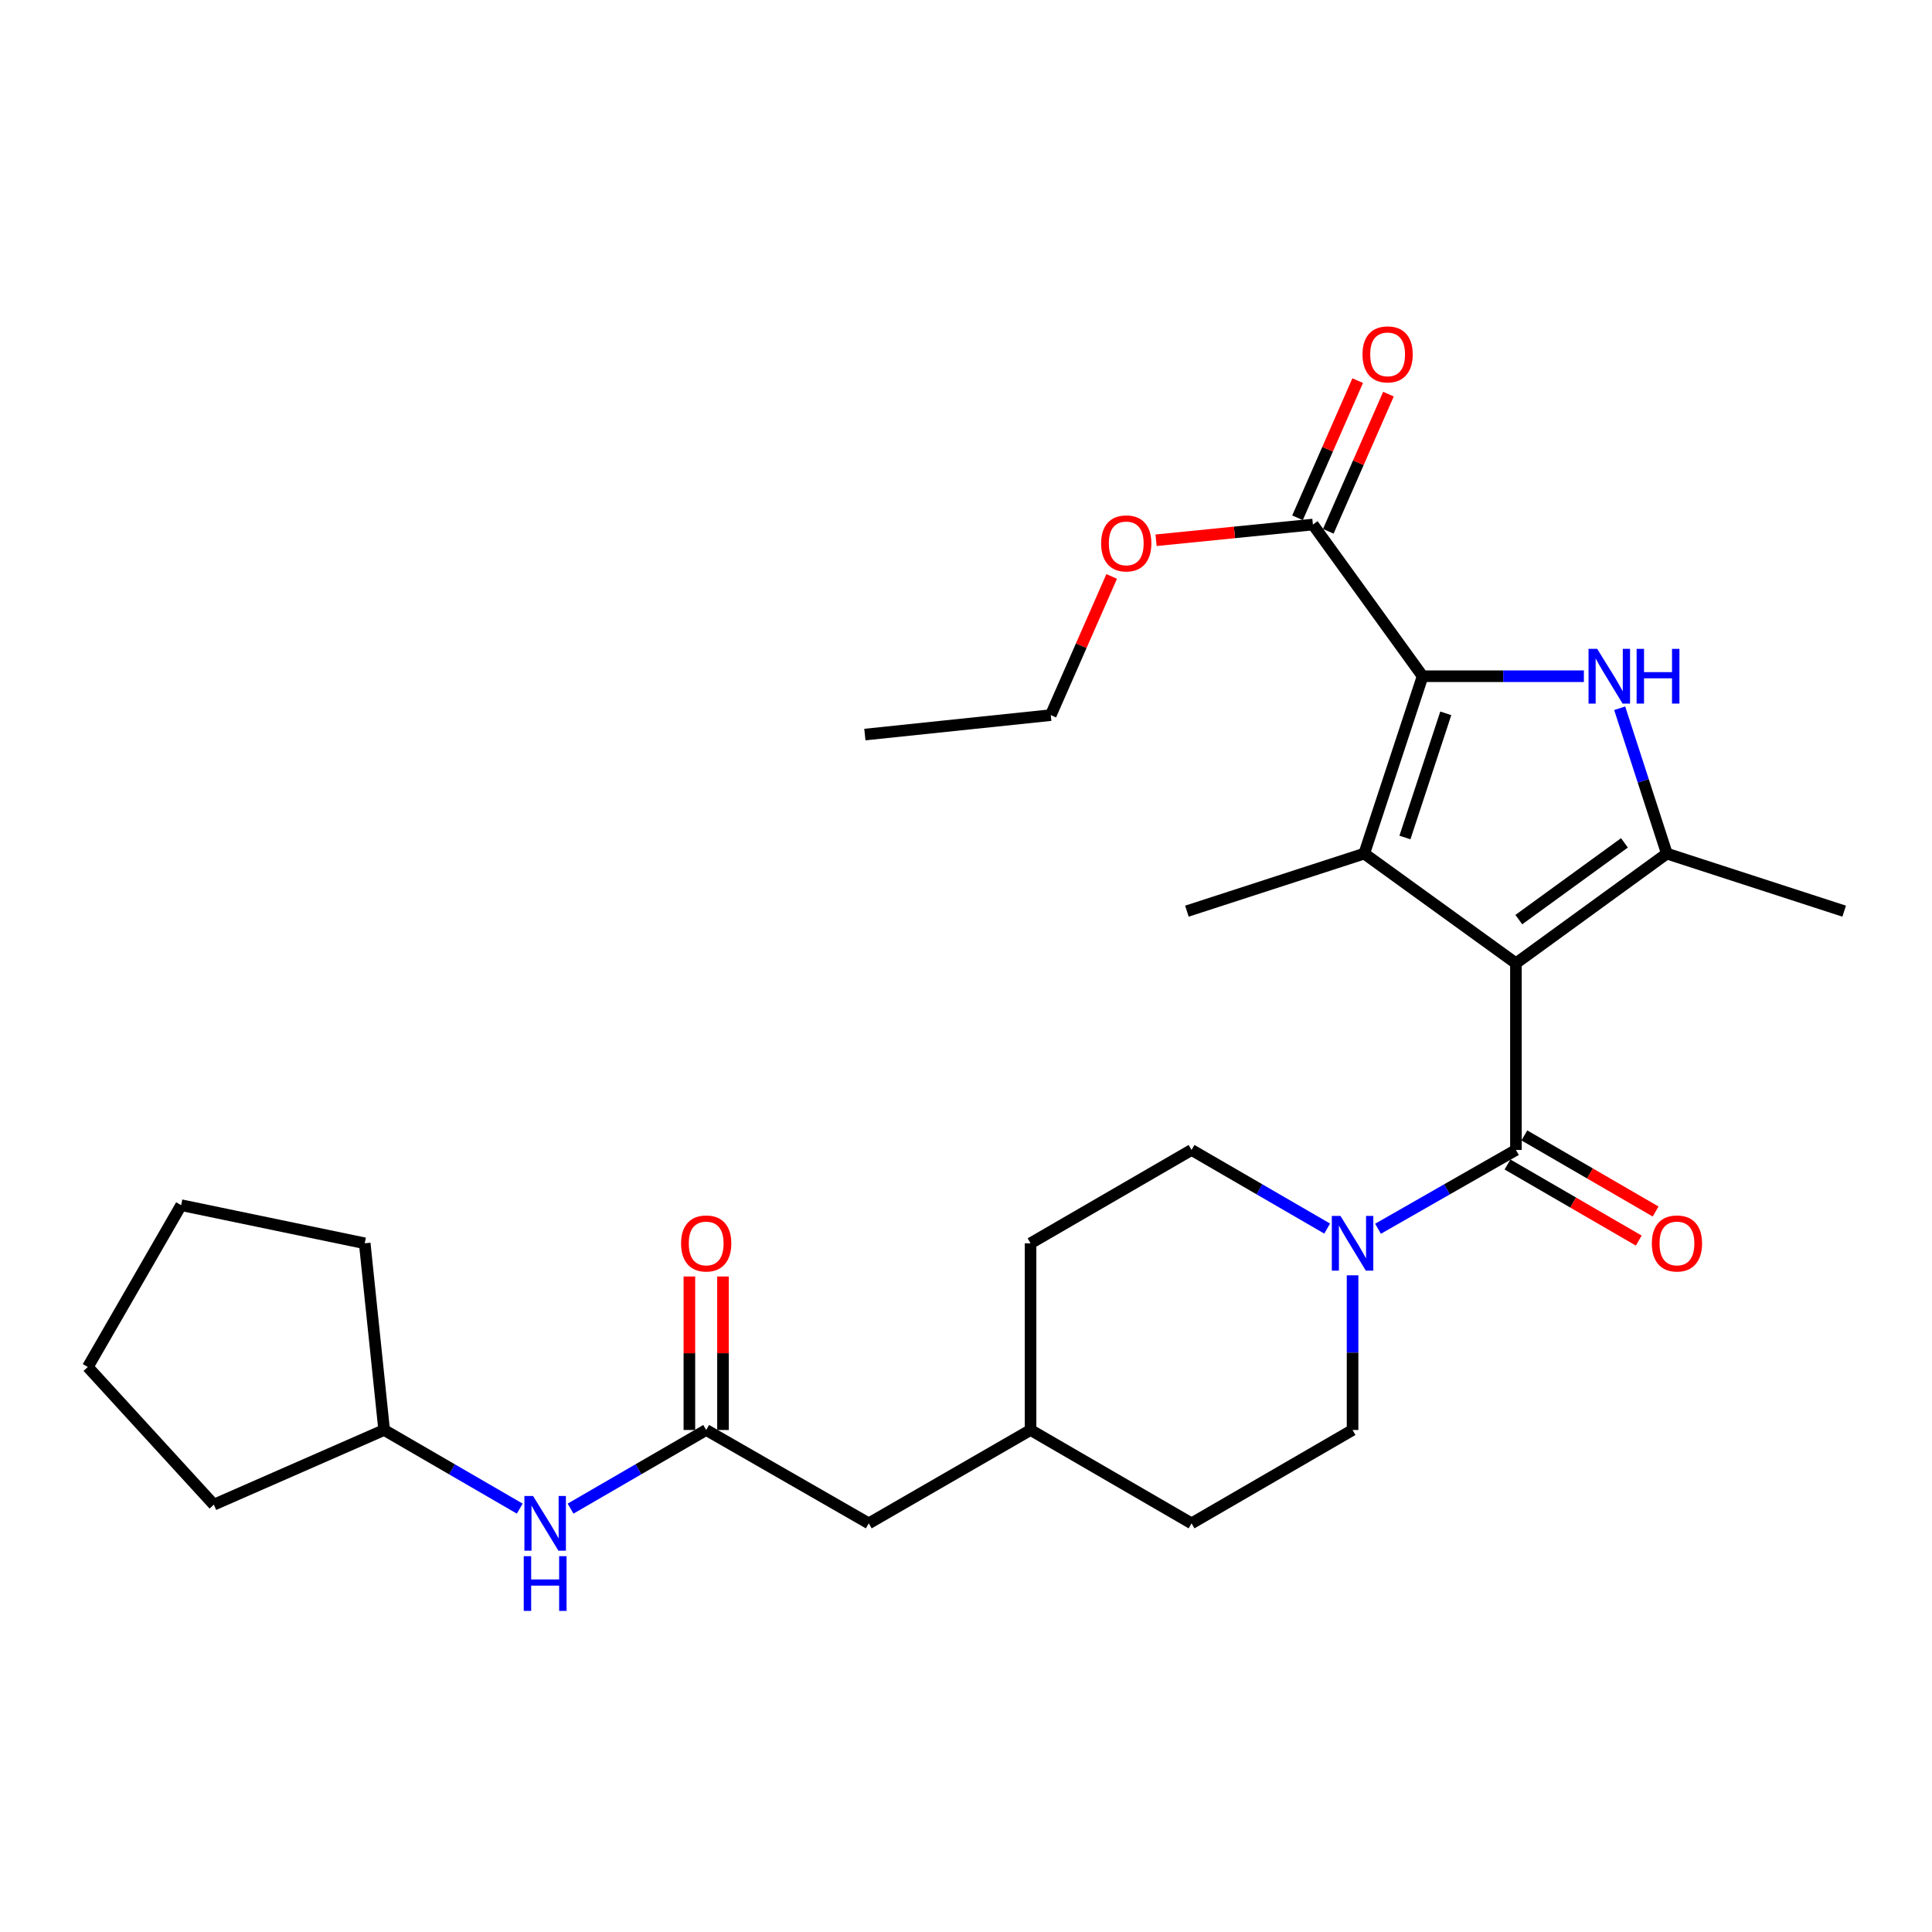 <?xml version='1.0' encoding='iso-8859-1'?>
<svg version='1.1' baseProfile='full'
              xmlns='http://www.w3.org/2000/svg'
                      xmlns:rdkit='http://www.rdkit.org/xml'
                      xmlns:xlink='http://www.w3.org/1999/xlink'
                  xml:space='preserve'
width='1000px' height='1000px' viewBox='0 0 1000 1000'>
<!-- END OF HEADER -->
<rect style='opacity:1.0;fill:#FFFFFF;stroke:none' width='1000' height='1000' x='0' y='0'> </rect>
<path class='bond-0' d='M 784.644,498.584 L 706.135,441.821' style='fill:none;fill-rule:evenodd;stroke:#000000;stroke-width:6px;stroke-linecap:butt;stroke-linejoin:miter;stroke-opacity:1' />
<path class='bond-3' d='M 784.644,498.584 L 862.757,441.821' style='fill:none;fill-rule:evenodd;stroke:#000000;stroke-width:6px;stroke-linecap:butt;stroke-linejoin:miter;stroke-opacity:1' />
<path class='bond-3' d='M 786.134,475.996 L 840.813,436.262' style='fill:none;fill-rule:evenodd;stroke:#000000;stroke-width:6px;stroke-linecap:butt;stroke-linejoin:miter;stroke-opacity:1' />
<path class='bond-4' d='M 784.644,498.584 L 784.644,595.214' style='fill:none;fill-rule:evenodd;stroke:#000000;stroke-width:6px;stroke-linecap:butt;stroke-linejoin:miter;stroke-opacity:1' />
<path class='bond-1' d='M 706.135,441.821 L 736.339,350.013' style='fill:none;fill-rule:evenodd;stroke:#000000;stroke-width:6px;stroke-linecap:butt;stroke-linejoin:miter;stroke-opacity:1' />
<path class='bond-1' d='M 727.192,433.486 L 748.334,369.221' style='fill:none;fill-rule:evenodd;stroke:#000000;stroke-width:6px;stroke-linecap:butt;stroke-linejoin:miter;stroke-opacity:1' />
<path class='bond-15' d='M 706.135,441.821 L 614.337,471.618' style='fill:none;fill-rule:evenodd;stroke:#000000;stroke-width:6px;stroke-linecap:butt;stroke-linejoin:miter;stroke-opacity:1' />
<path class='bond-6' d='M 736.339,350.013 L 679.557,271.504' style='fill:none;fill-rule:evenodd;stroke:#000000;stroke-width:6px;stroke-linecap:butt;stroke-linejoin:miter;stroke-opacity:1' />
<path class='bond-28' d='M 736.339,350.013 L 778.076,350.013' style='fill:none;fill-rule:evenodd;stroke:#000000;stroke-width:6px;stroke-linecap:butt;stroke-linejoin:miter;stroke-opacity:1' />
<path class='bond-28' d='M 778.076,350.013 L 819.814,350.013' style='fill:none;fill-rule:evenodd;stroke:#0000FF;stroke-width:6px;stroke-linecap:butt;stroke-linejoin:miter;stroke-opacity:1' />
<path class='bond-2' d='M 838.346,366.586 L 850.552,404.203' style='fill:none;fill-rule:evenodd;stroke:#0000FF;stroke-width:6px;stroke-linecap:butt;stroke-linejoin:miter;stroke-opacity:1' />
<path class='bond-2' d='M 850.552,404.203 L 862.757,441.821' style='fill:none;fill-rule:evenodd;stroke:#000000;stroke-width:6px;stroke-linecap:butt;stroke-linejoin:miter;stroke-opacity:1' />
<path class='bond-16' d='M 862.757,441.821 L 954.545,471.618' style='fill:none;fill-rule:evenodd;stroke:#000000;stroke-width:6px;stroke-linecap:butt;stroke-linejoin:miter;stroke-opacity:1' />
<path class='bond-5' d='M 784.644,595.214 L 748.952,615.608' style='fill:none;fill-rule:evenodd;stroke:#000000;stroke-width:6px;stroke-linecap:butt;stroke-linejoin:miter;stroke-opacity:1' />
<path class='bond-5' d='M 748.952,615.608 L 713.26,636.002' style='fill:none;fill-rule:evenodd;stroke:#0000FF;stroke-width:6px;stroke-linecap:butt;stroke-linejoin:miter;stroke-opacity:1' />
<path class='bond-9' d='M 780.282,602.74 L 814.248,622.431' style='fill:none;fill-rule:evenodd;stroke:#000000;stroke-width:6px;stroke-linecap:butt;stroke-linejoin:miter;stroke-opacity:1' />
<path class='bond-9' d='M 814.248,622.431 L 848.215,642.122' style='fill:none;fill-rule:evenodd;stroke:#FF0000;stroke-width:6px;stroke-linecap:butt;stroke-linejoin:miter;stroke-opacity:1' />
<path class='bond-9' d='M 789.007,587.689 L 822.973,607.38' style='fill:none;fill-rule:evenodd;stroke:#000000;stroke-width:6px;stroke-linecap:butt;stroke-linejoin:miter;stroke-opacity:1' />
<path class='bond-9' d='M 822.973,607.38 L 856.94,627.072' style='fill:none;fill-rule:evenodd;stroke:#FF0000;stroke-width:6px;stroke-linecap:butt;stroke-linejoin:miter;stroke-opacity:1' />
<path class='bond-10' d='M 686.937,635.907 L 651.84,615.561' style='fill:none;fill-rule:evenodd;stroke:#0000FF;stroke-width:6px;stroke-linecap:butt;stroke-linejoin:miter;stroke-opacity:1' />
<path class='bond-10' d='M 651.84,615.561 L 616.744,595.214' style='fill:none;fill-rule:evenodd;stroke:#000000;stroke-width:6px;stroke-linecap:butt;stroke-linejoin:miter;stroke-opacity:1' />
<path class='bond-11' d='M 700.085,660.105 L 700.085,700.133' style='fill:none;fill-rule:evenodd;stroke:#0000FF;stroke-width:6px;stroke-linecap:butt;stroke-linejoin:miter;stroke-opacity:1' />
<path class='bond-11' d='M 700.085,700.133 L 700.085,740.16' style='fill:none;fill-rule:evenodd;stroke:#000000;stroke-width:6px;stroke-linecap:butt;stroke-linejoin:miter;stroke-opacity:1' />
<path class='bond-12' d='M 687.523,274.998 L 703.093,239.499' style='fill:none;fill-rule:evenodd;stroke:#000000;stroke-width:6px;stroke-linecap:butt;stroke-linejoin:miter;stroke-opacity:1' />
<path class='bond-12' d='M 703.093,239.499 L 718.663,204.001' style='fill:none;fill-rule:evenodd;stroke:#FF0000;stroke-width:6px;stroke-linecap:butt;stroke-linejoin:miter;stroke-opacity:1' />
<path class='bond-12' d='M 671.591,268.01 L 687.161,232.511' style='fill:none;fill-rule:evenodd;stroke:#000000;stroke-width:6px;stroke-linecap:butt;stroke-linejoin:miter;stroke-opacity:1' />
<path class='bond-12' d='M 687.161,232.511 L 702.731,197.013' style='fill:none;fill-rule:evenodd;stroke:#FF0000;stroke-width:6px;stroke-linecap:butt;stroke-linejoin:miter;stroke-opacity:1' />
<path class='bond-17' d='M 679.557,271.504 L 638.965,275.569' style='fill:none;fill-rule:evenodd;stroke:#000000;stroke-width:6px;stroke-linecap:butt;stroke-linejoin:miter;stroke-opacity:1' />
<path class='bond-17' d='M 638.965,275.569 L 598.372,279.634' style='fill:none;fill-rule:evenodd;stroke:#FF0000;stroke-width:6px;stroke-linecap:butt;stroke-linejoin:miter;stroke-opacity:1' />
<path class='bond-7' d='M 365.521,740.16 L 449.674,788.486' style='fill:none;fill-rule:evenodd;stroke:#000000;stroke-width:6px;stroke-linecap:butt;stroke-linejoin:miter;stroke-opacity:1' />
<path class='bond-8' d='M 365.521,740.16 L 330.42,760.511' style='fill:none;fill-rule:evenodd;stroke:#000000;stroke-width:6px;stroke-linecap:butt;stroke-linejoin:miter;stroke-opacity:1' />
<path class='bond-8' d='M 330.42,760.511 L 295.319,780.862' style='fill:none;fill-rule:evenodd;stroke:#0000FF;stroke-width:6px;stroke-linecap:butt;stroke-linejoin:miter;stroke-opacity:1' />
<path class='bond-13' d='M 374.22,740.16 L 374.22,700.433' style='fill:none;fill-rule:evenodd;stroke:#000000;stroke-width:6px;stroke-linecap:butt;stroke-linejoin:miter;stroke-opacity:1' />
<path class='bond-13' d='M 374.22,700.433 L 374.22,660.705' style='fill:none;fill-rule:evenodd;stroke:#FF0000;stroke-width:6px;stroke-linecap:butt;stroke-linejoin:miter;stroke-opacity:1' />
<path class='bond-13' d='M 356.823,740.16 L 356.823,700.433' style='fill:none;fill-rule:evenodd;stroke:#000000;stroke-width:6px;stroke-linecap:butt;stroke-linejoin:miter;stroke-opacity:1' />
<path class='bond-13' d='M 356.823,700.433 L 356.823,660.705' style='fill:none;fill-rule:evenodd;stroke:#FF0000;stroke-width:6px;stroke-linecap:butt;stroke-linejoin:miter;stroke-opacity:1' />
<path class='bond-21' d='M 269.022,780.861 L 233.93,760.511' style='fill:none;fill-rule:evenodd;stroke:#0000FF;stroke-width:6px;stroke-linecap:butt;stroke-linejoin:miter;stroke-opacity:1' />
<path class='bond-21' d='M 233.93,760.511 L 198.838,740.16' style='fill:none;fill-rule:evenodd;stroke:#000000;stroke-width:6px;stroke-linecap:butt;stroke-linejoin:miter;stroke-opacity:1' />
<path class='bond-19' d='M 616.744,595.214 L 533.412,643.53' style='fill:none;fill-rule:evenodd;stroke:#000000;stroke-width:6px;stroke-linecap:butt;stroke-linejoin:miter;stroke-opacity:1' />
<path class='bond-18' d='M 700.085,740.16 L 616.744,788.486' style='fill:none;fill-rule:evenodd;stroke:#000000;stroke-width:6px;stroke-linecap:butt;stroke-linejoin:miter;stroke-opacity:1' />
<path class='bond-14' d='M 449.674,788.486 L 533.412,740.16' style='fill:none;fill-rule:evenodd;stroke:#000000;stroke-width:6px;stroke-linecap:butt;stroke-linejoin:miter;stroke-opacity:1' />
<path class='bond-22' d='M 575.397,298.368 L 559.638,334.257' style='fill:none;fill-rule:evenodd;stroke:#FF0000;stroke-width:6px;stroke-linecap:butt;stroke-linejoin:miter;stroke-opacity:1' />
<path class='bond-22' d='M 559.638,334.257 L 543.879,370.145' style='fill:none;fill-rule:evenodd;stroke:#000000;stroke-width:6px;stroke-linecap:butt;stroke-linejoin:miter;stroke-opacity:1' />
<path class='bond-20' d='M 616.744,788.486 L 533.412,740.16' style='fill:none;fill-rule:evenodd;stroke:#000000;stroke-width:6px;stroke-linecap:butt;stroke-linejoin:miter;stroke-opacity:1' />
<path class='bond-29' d='M 533.412,643.53 L 533.412,740.16' style='fill:none;fill-rule:evenodd;stroke:#000000;stroke-width:6px;stroke-linecap:butt;stroke-linejoin:miter;stroke-opacity:1' />
<path class='bond-23' d='M 198.838,740.16 L 188.777,643.53' style='fill:none;fill-rule:evenodd;stroke:#000000;stroke-width:6px;stroke-linecap:butt;stroke-linejoin:miter;stroke-opacity:1' />
<path class='bond-24' d='M 198.838,740.16 L 110.684,778.811' style='fill:none;fill-rule:evenodd;stroke:#000000;stroke-width:6px;stroke-linecap:butt;stroke-linejoin:miter;stroke-opacity:1' />
<path class='bond-25' d='M 543.879,370.145 L 447.654,380.216' style='fill:none;fill-rule:evenodd;stroke:#000000;stroke-width:6px;stroke-linecap:butt;stroke-linejoin:miter;stroke-opacity:1' />
<path class='bond-26' d='M 188.777,643.53 L 93.76,623.794' style='fill:none;fill-rule:evenodd;stroke:#000000;stroke-width:6px;stroke-linecap:butt;stroke-linejoin:miter;stroke-opacity:1' />
<path class='bond-27' d='M 110.684,778.811 L 45.455,707.551' style='fill:none;fill-rule:evenodd;stroke:#000000;stroke-width:6px;stroke-linecap:butt;stroke-linejoin:miter;stroke-opacity:1' />
<path class='bond-30' d='M 93.76,623.794 L 45.455,707.551' style='fill:none;fill-rule:evenodd;stroke:#000000;stroke-width:6px;stroke-linecap:butt;stroke-linejoin:miter;stroke-opacity:1' />
<path  class='atom-3' d='M 826.709 335.853
L 835.989 350.853
Q 836.909 352.333, 838.389 355.013
Q 839.869 357.693, 839.949 357.853
L 839.949 335.853
L 843.709 335.853
L 843.709 364.173
L 839.829 364.173
L 829.869 347.773
Q 828.709 345.853, 827.469 343.653
Q 826.269 341.453, 825.909 340.773
L 825.909 364.173
L 822.229 364.173
L 822.229 335.853
L 826.709 335.853
' fill='#0000FF'/>
<path  class='atom-3' d='M 847.109 335.853
L 850.949 335.853
L 850.949 347.893
L 865.429 347.893
L 865.429 335.853
L 869.269 335.853
L 869.269 364.173
L 865.429 364.173
L 865.429 351.093
L 850.949 351.093
L 850.949 364.173
L 847.109 364.173
L 847.109 335.853
' fill='#0000FF'/>
<path  class='atom-6' d='M 693.825 629.37
L 703.105 644.37
Q 704.025 645.85, 705.505 648.53
Q 706.985 651.21, 707.065 651.37
L 707.065 629.37
L 710.825 629.37
L 710.825 657.69
L 706.945 657.69
L 696.985 641.29
Q 695.825 639.37, 694.585 637.17
Q 693.385 634.97, 693.025 634.29
L 693.025 657.69
L 689.345 657.69
L 689.345 629.37
L 693.825 629.37
' fill='#0000FF'/>
<path  class='atom-9' d='M 275.91 774.326
L 285.19 789.326
Q 286.11 790.806, 287.59 793.486
Q 289.07 796.166, 289.15 796.326
L 289.15 774.326
L 292.91 774.326
L 292.91 802.646
L 289.03 802.646
L 279.07 786.246
Q 277.91 784.326, 276.67 782.126
Q 275.47 779.926, 275.11 779.246
L 275.11 802.646
L 271.43 802.646
L 271.43 774.326
L 275.91 774.326
' fill='#0000FF'/>
<path  class='atom-9' d='M 271.09 805.478
L 274.93 805.478
L 274.93 817.518
L 289.41 817.518
L 289.41 805.478
L 293.25 805.478
L 293.25 833.798
L 289.41 833.798
L 289.41 820.718
L 274.93 820.718
L 274.93 833.798
L 271.09 833.798
L 271.09 805.478
' fill='#0000FF'/>
<path  class='atom-10' d='M 854.986 643.61
Q 854.986 636.81, 858.346 633.01
Q 861.706 629.21, 867.986 629.21
Q 874.266 629.21, 877.626 633.01
Q 880.986 636.81, 880.986 643.61
Q 880.986 650.49, 877.586 654.41
Q 874.186 658.29, 867.986 658.29
Q 861.746 658.29, 858.346 654.41
Q 854.986 650.53, 854.986 643.61
M 867.986 655.09
Q 872.306 655.09, 874.626 652.21
Q 876.986 649.29, 876.986 643.61
Q 876.986 638.05, 874.626 635.25
Q 872.306 632.41, 867.986 632.41
Q 863.666 632.41, 861.306 635.21
Q 858.986 638.01, 858.986 643.61
Q 858.986 649.33, 861.306 652.21
Q 863.666 655.09, 867.986 655.09
' fill='#FF0000'/>
<path  class='atom-13' d='M 705.226 183.42
Q 705.226 176.62, 708.586 172.82
Q 711.946 169.02, 718.226 169.02
Q 724.506 169.02, 727.866 172.82
Q 731.226 176.62, 731.226 183.42
Q 731.226 190.3, 727.826 194.22
Q 724.426 198.1, 718.226 198.1
Q 711.986 198.1, 708.586 194.22
Q 705.226 190.34, 705.226 183.42
M 718.226 194.9
Q 722.546 194.9, 724.866 192.02
Q 727.226 189.1, 727.226 183.42
Q 727.226 177.86, 724.866 175.06
Q 722.546 172.22, 718.226 172.22
Q 713.906 172.22, 711.546 175.02
Q 709.226 177.82, 709.226 183.42
Q 709.226 189.14, 711.546 192.02
Q 713.906 194.9, 718.226 194.9
' fill='#FF0000'/>
<path  class='atom-14' d='M 352.521 643.61
Q 352.521 636.81, 355.881 633.01
Q 359.241 629.21, 365.521 629.21
Q 371.801 629.21, 375.161 633.01
Q 378.521 636.81, 378.521 643.61
Q 378.521 650.49, 375.121 654.41
Q 371.721 658.29, 365.521 658.29
Q 359.281 658.29, 355.881 654.41
Q 352.521 650.53, 352.521 643.61
M 365.521 655.09
Q 369.841 655.09, 372.161 652.21
Q 374.521 649.29, 374.521 643.61
Q 374.521 638.05, 372.161 635.25
Q 369.841 632.41, 365.521 632.41
Q 361.201 632.41, 358.841 635.21
Q 356.521 638.01, 356.521 643.61
Q 356.521 649.33, 358.841 652.21
Q 361.201 655.09, 365.521 655.09
' fill='#FF0000'/>
<path  class='atom-18' d='M 569.945 281.259
Q 569.945 274.459, 573.305 270.659
Q 576.665 266.859, 582.945 266.859
Q 589.225 266.859, 592.585 270.659
Q 595.945 274.459, 595.945 281.259
Q 595.945 288.139, 592.545 292.059
Q 589.145 295.939, 582.945 295.939
Q 576.705 295.939, 573.305 292.059
Q 569.945 288.179, 569.945 281.259
M 582.945 292.739
Q 587.265 292.739, 589.585 289.859
Q 591.945 286.939, 591.945 281.259
Q 591.945 275.699, 589.585 272.899
Q 587.265 270.059, 582.945 270.059
Q 578.625 270.059, 576.265 272.859
Q 573.945 275.659, 573.945 281.259
Q 573.945 286.979, 576.265 289.859
Q 578.625 292.739, 582.945 292.739
' fill='#FF0000'/>
</svg>

